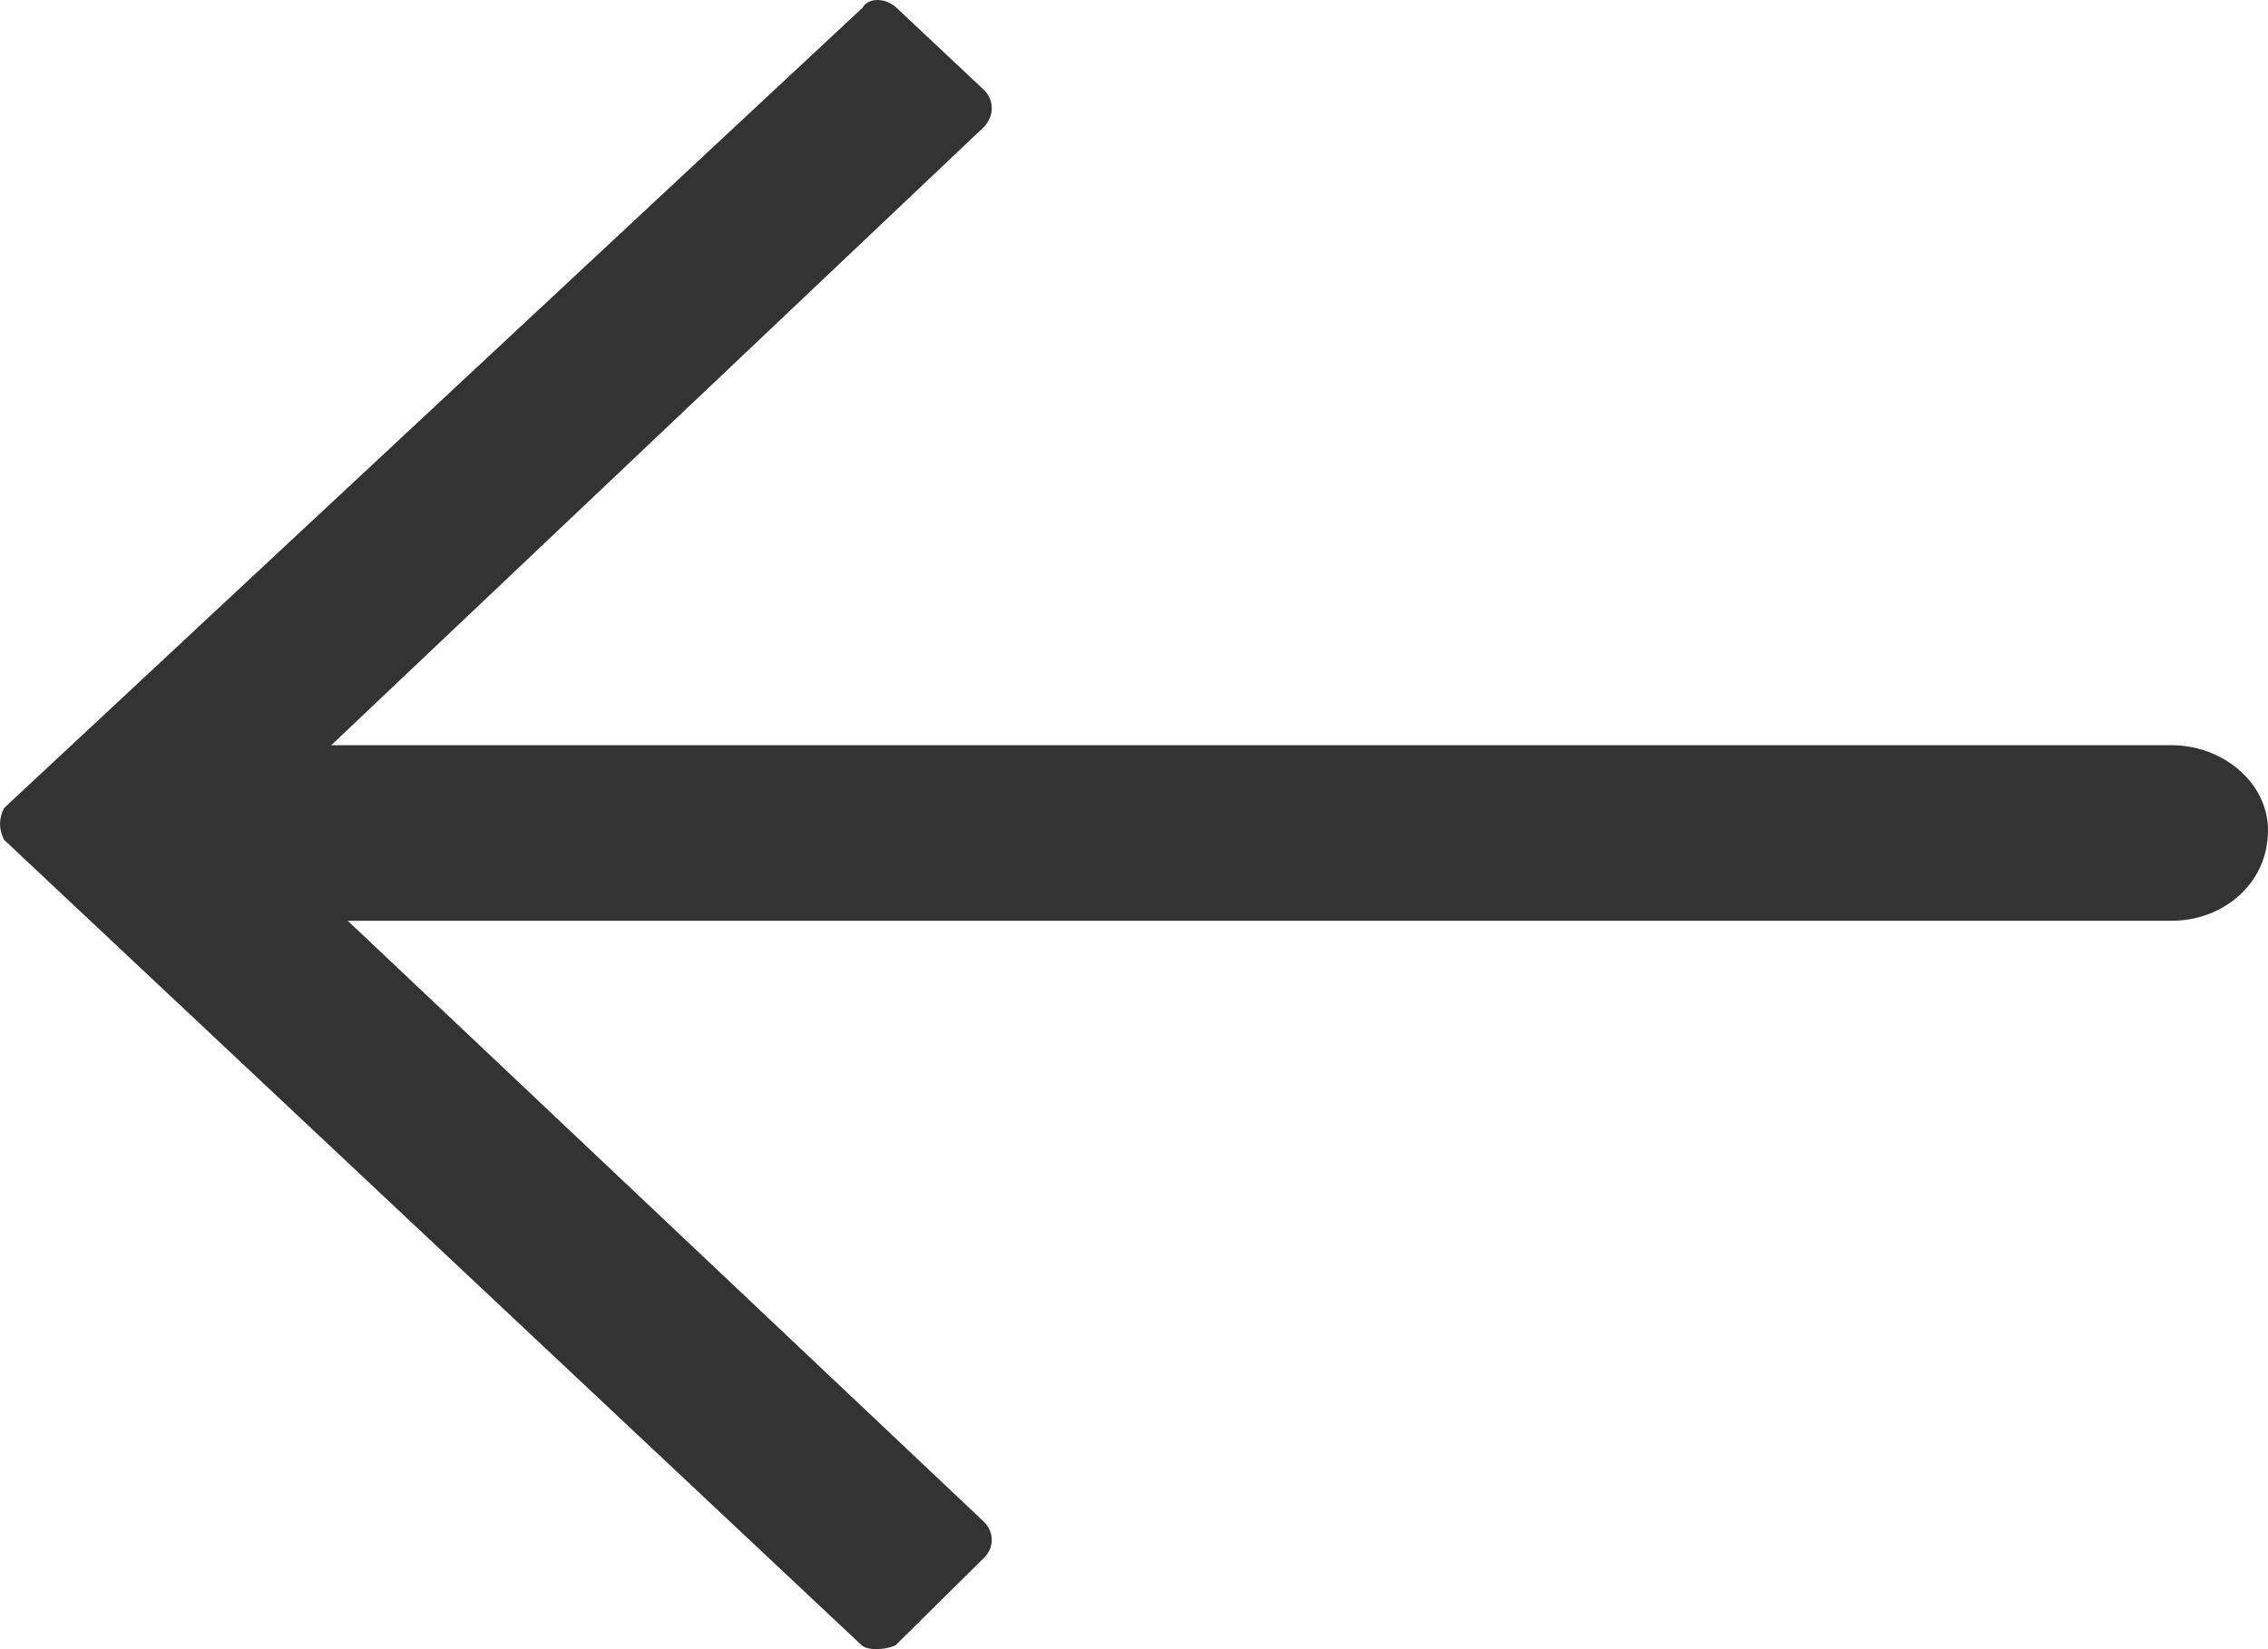 <svg width="22" height="16" viewBox="0 0 22 16" fill="none" xmlns="http://www.w3.org/2000/svg">
<path fill-rule="evenodd" clip-rule="evenodd" d="M8.358 15.962L0.04 8.148C-0.013 8.048 -0.013 7.939 0.04 7.839L8.367 0.075C8.421 -0.025 8.589 -0.025 8.696 0.075L9.54 0.868C9.647 0.968 9.647 1.127 9.54 1.236L3.213 7.23L21.067 7.23C21.556 7.23 22 7.589 22 8.056C22 8.574 21.564 8.933 21.067 8.933L3.373 8.933L9.54 14.76C9.647 14.86 9.647 15.019 9.54 15.119L8.687 15.962C8.58 16.012 8.412 16.012 8.358 15.962Z" fill="#333333"/>
</svg>

